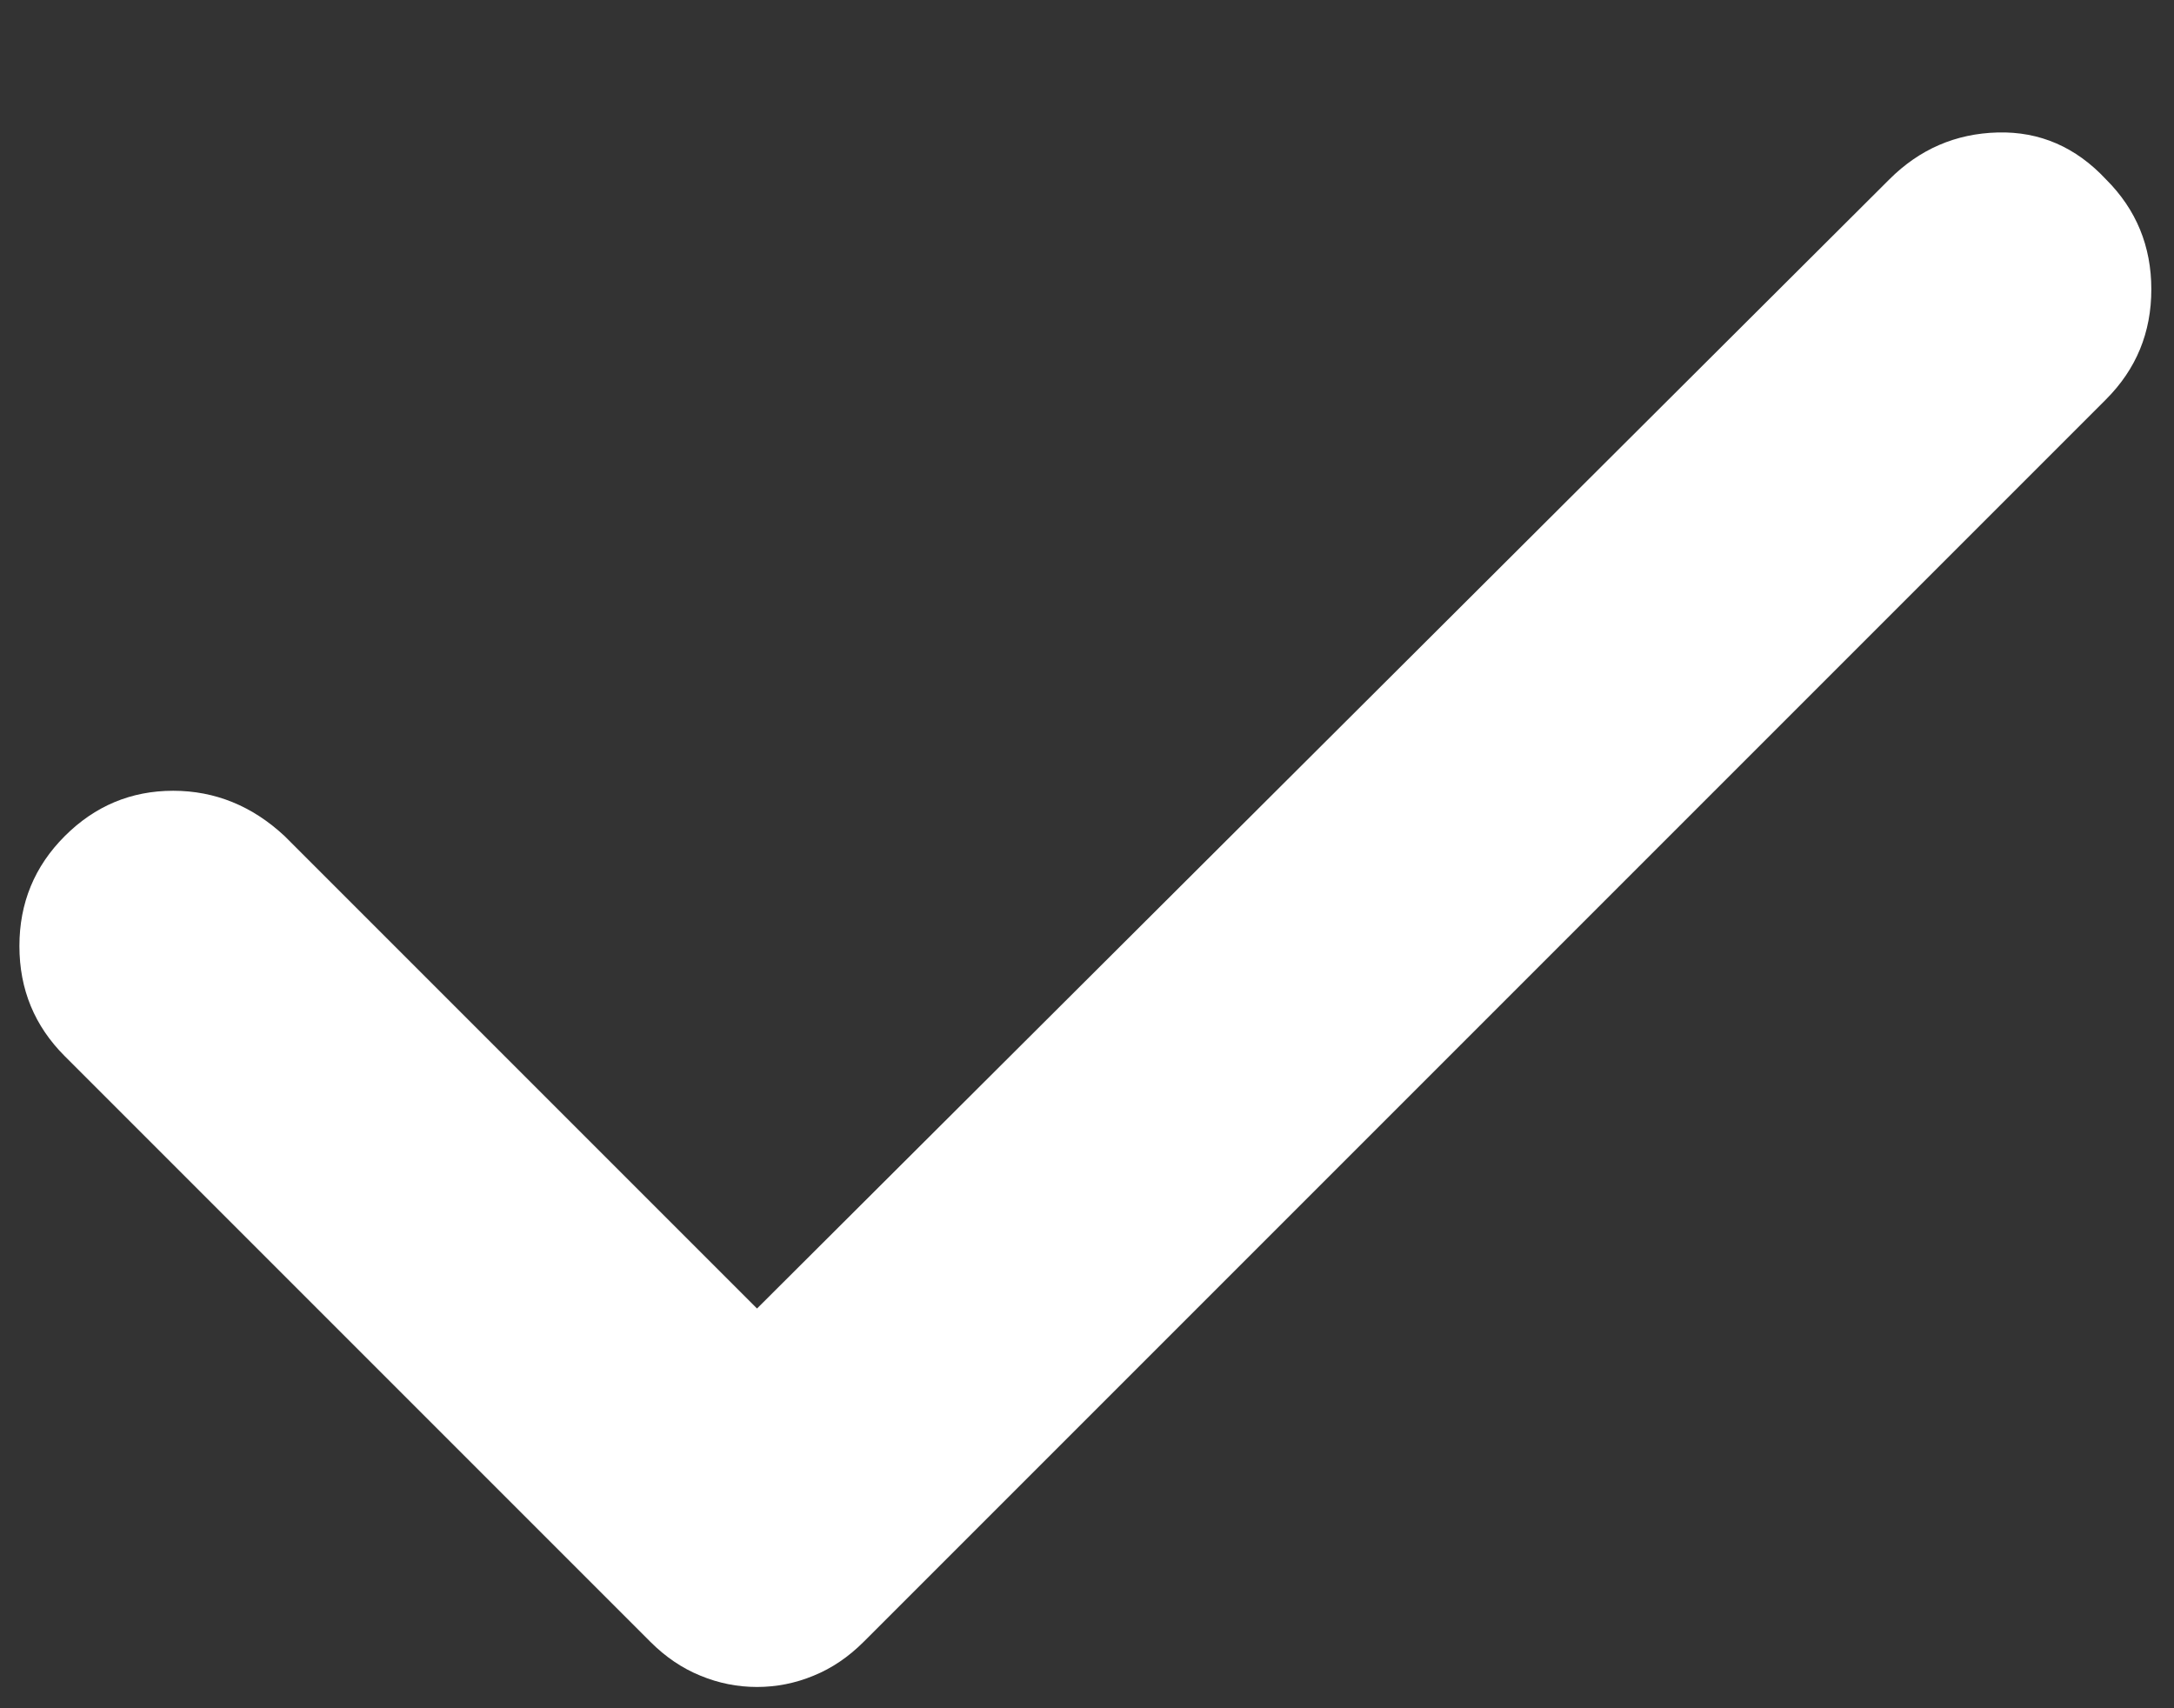 <svg width="14" height="11" viewBox="0 0 14 11" fill="none" xmlns="http://www.w3.org/2000/svg">
<rect x="0" y="0" width="14" height="11" fill="#333333" stroke="none"/>
<path d="M4.875 10.863C4.75 10.863 4.628 10.839 4.51 10.79C4.392 10.742 4.285 10.669 4.188 10.572L0.417 6.801C0.222 6.606 0.125 6.37 0.125 6.092C0.125 5.815 0.222 5.579 0.417 5.384C0.611 5.19 0.844 5.092 1.115 5.092C1.385 5.092 1.625 5.19 1.833 5.384L4.875 8.426L12.167 1.155C12.361 0.961 12.594 0.86 12.865 0.853C13.135 0.846 13.368 0.947 13.562 1.155C13.757 1.349 13.854 1.586 13.854 1.863C13.854 2.141 13.757 2.377 13.562 2.572L5.562 10.572C5.465 10.669 5.358 10.742 5.24 10.79C5.122 10.839 5 10.863 4.875 10.863Z" fill="white"/>
</svg>

